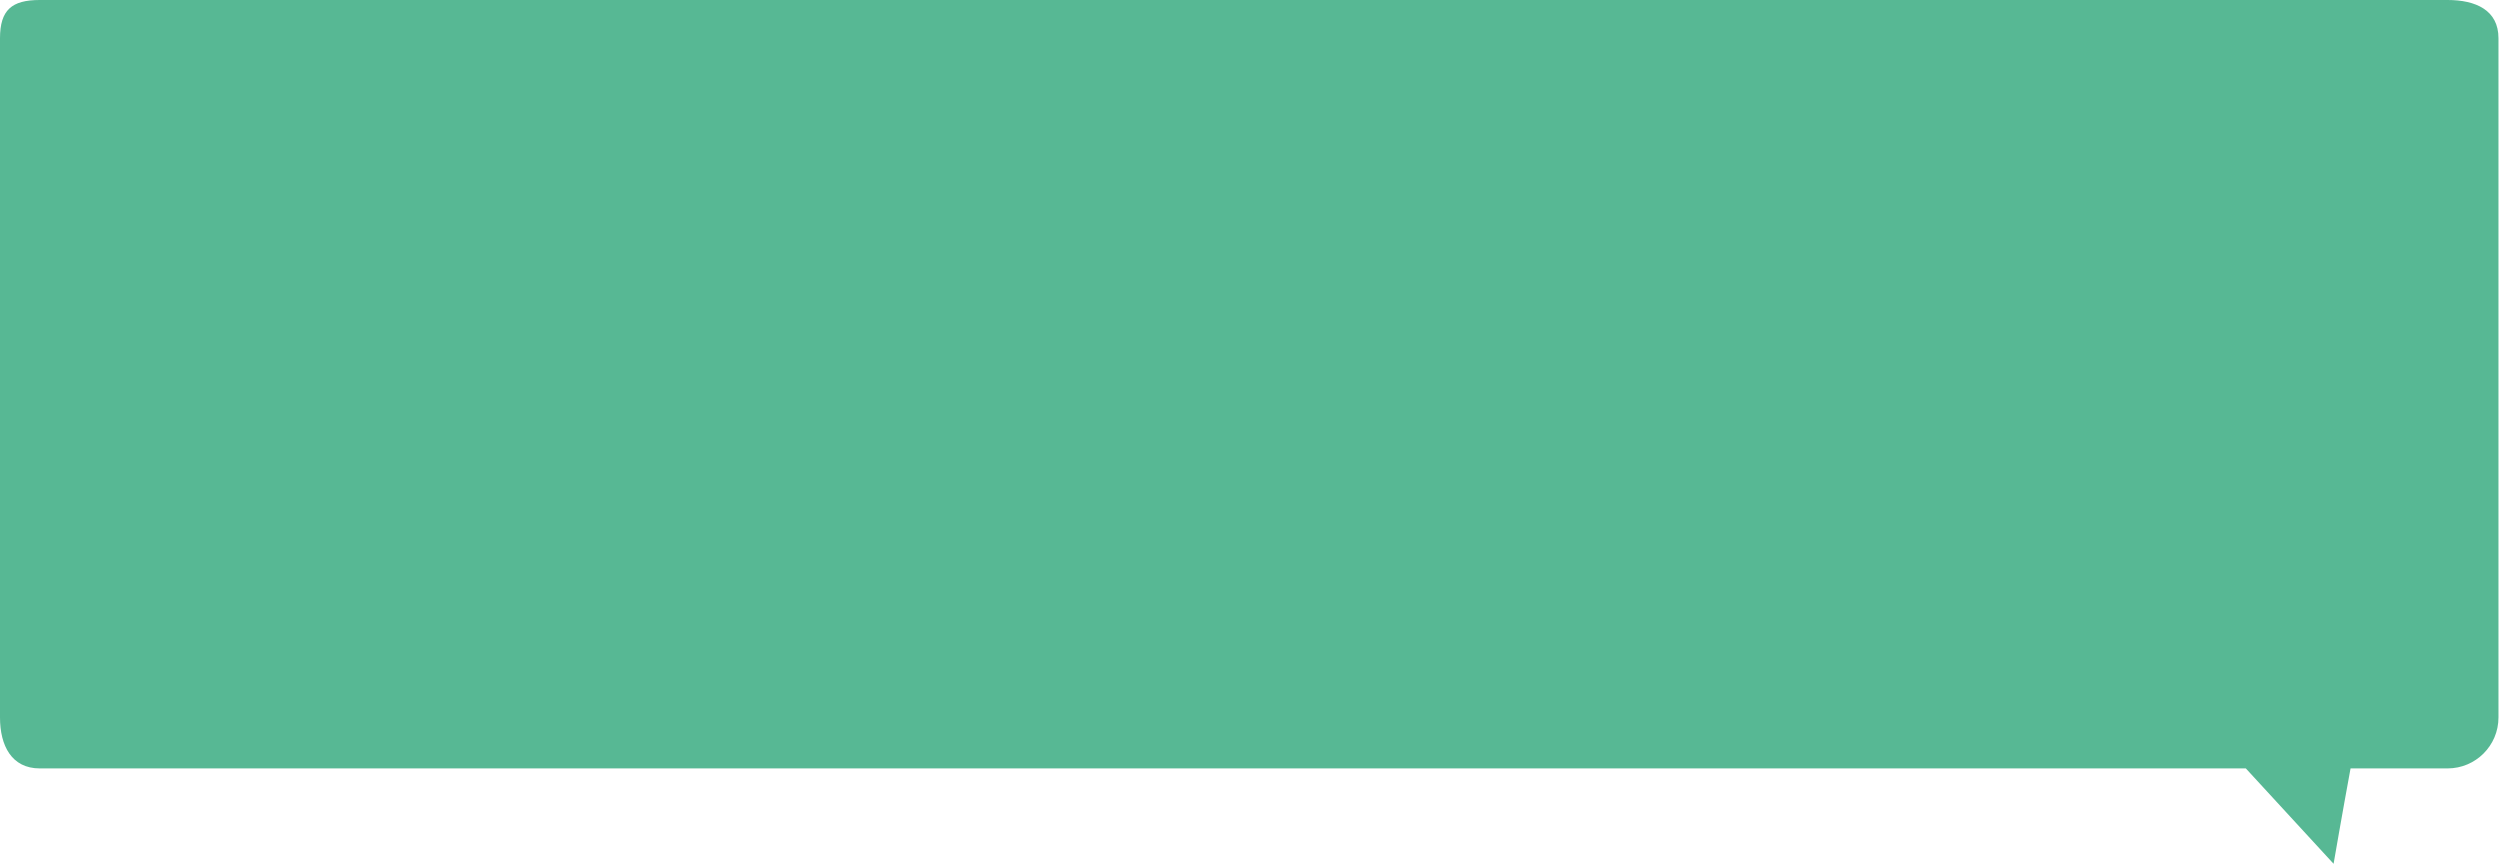 <?xml version="1.0" encoding="UTF-8"?> <svg xmlns="http://www.w3.org/2000/svg" width="818" height="283" viewBox="0 0 818 283" fill="none"> <path d="M13 0H800.839C810.038 0 817.5 3.3 817.5 12.5V234.763C817.5 243.963 810.038 251.424 800.839 251.424H769.102C766.552 265.214 763.549 282.631 763.549 282.631L734.835 251.424H13C3.8 251.424 0 243.963 0 234.763V12.5C0.019 3.3 3.8 0 13 0Z" fill="#57B894"></path> </svg> 